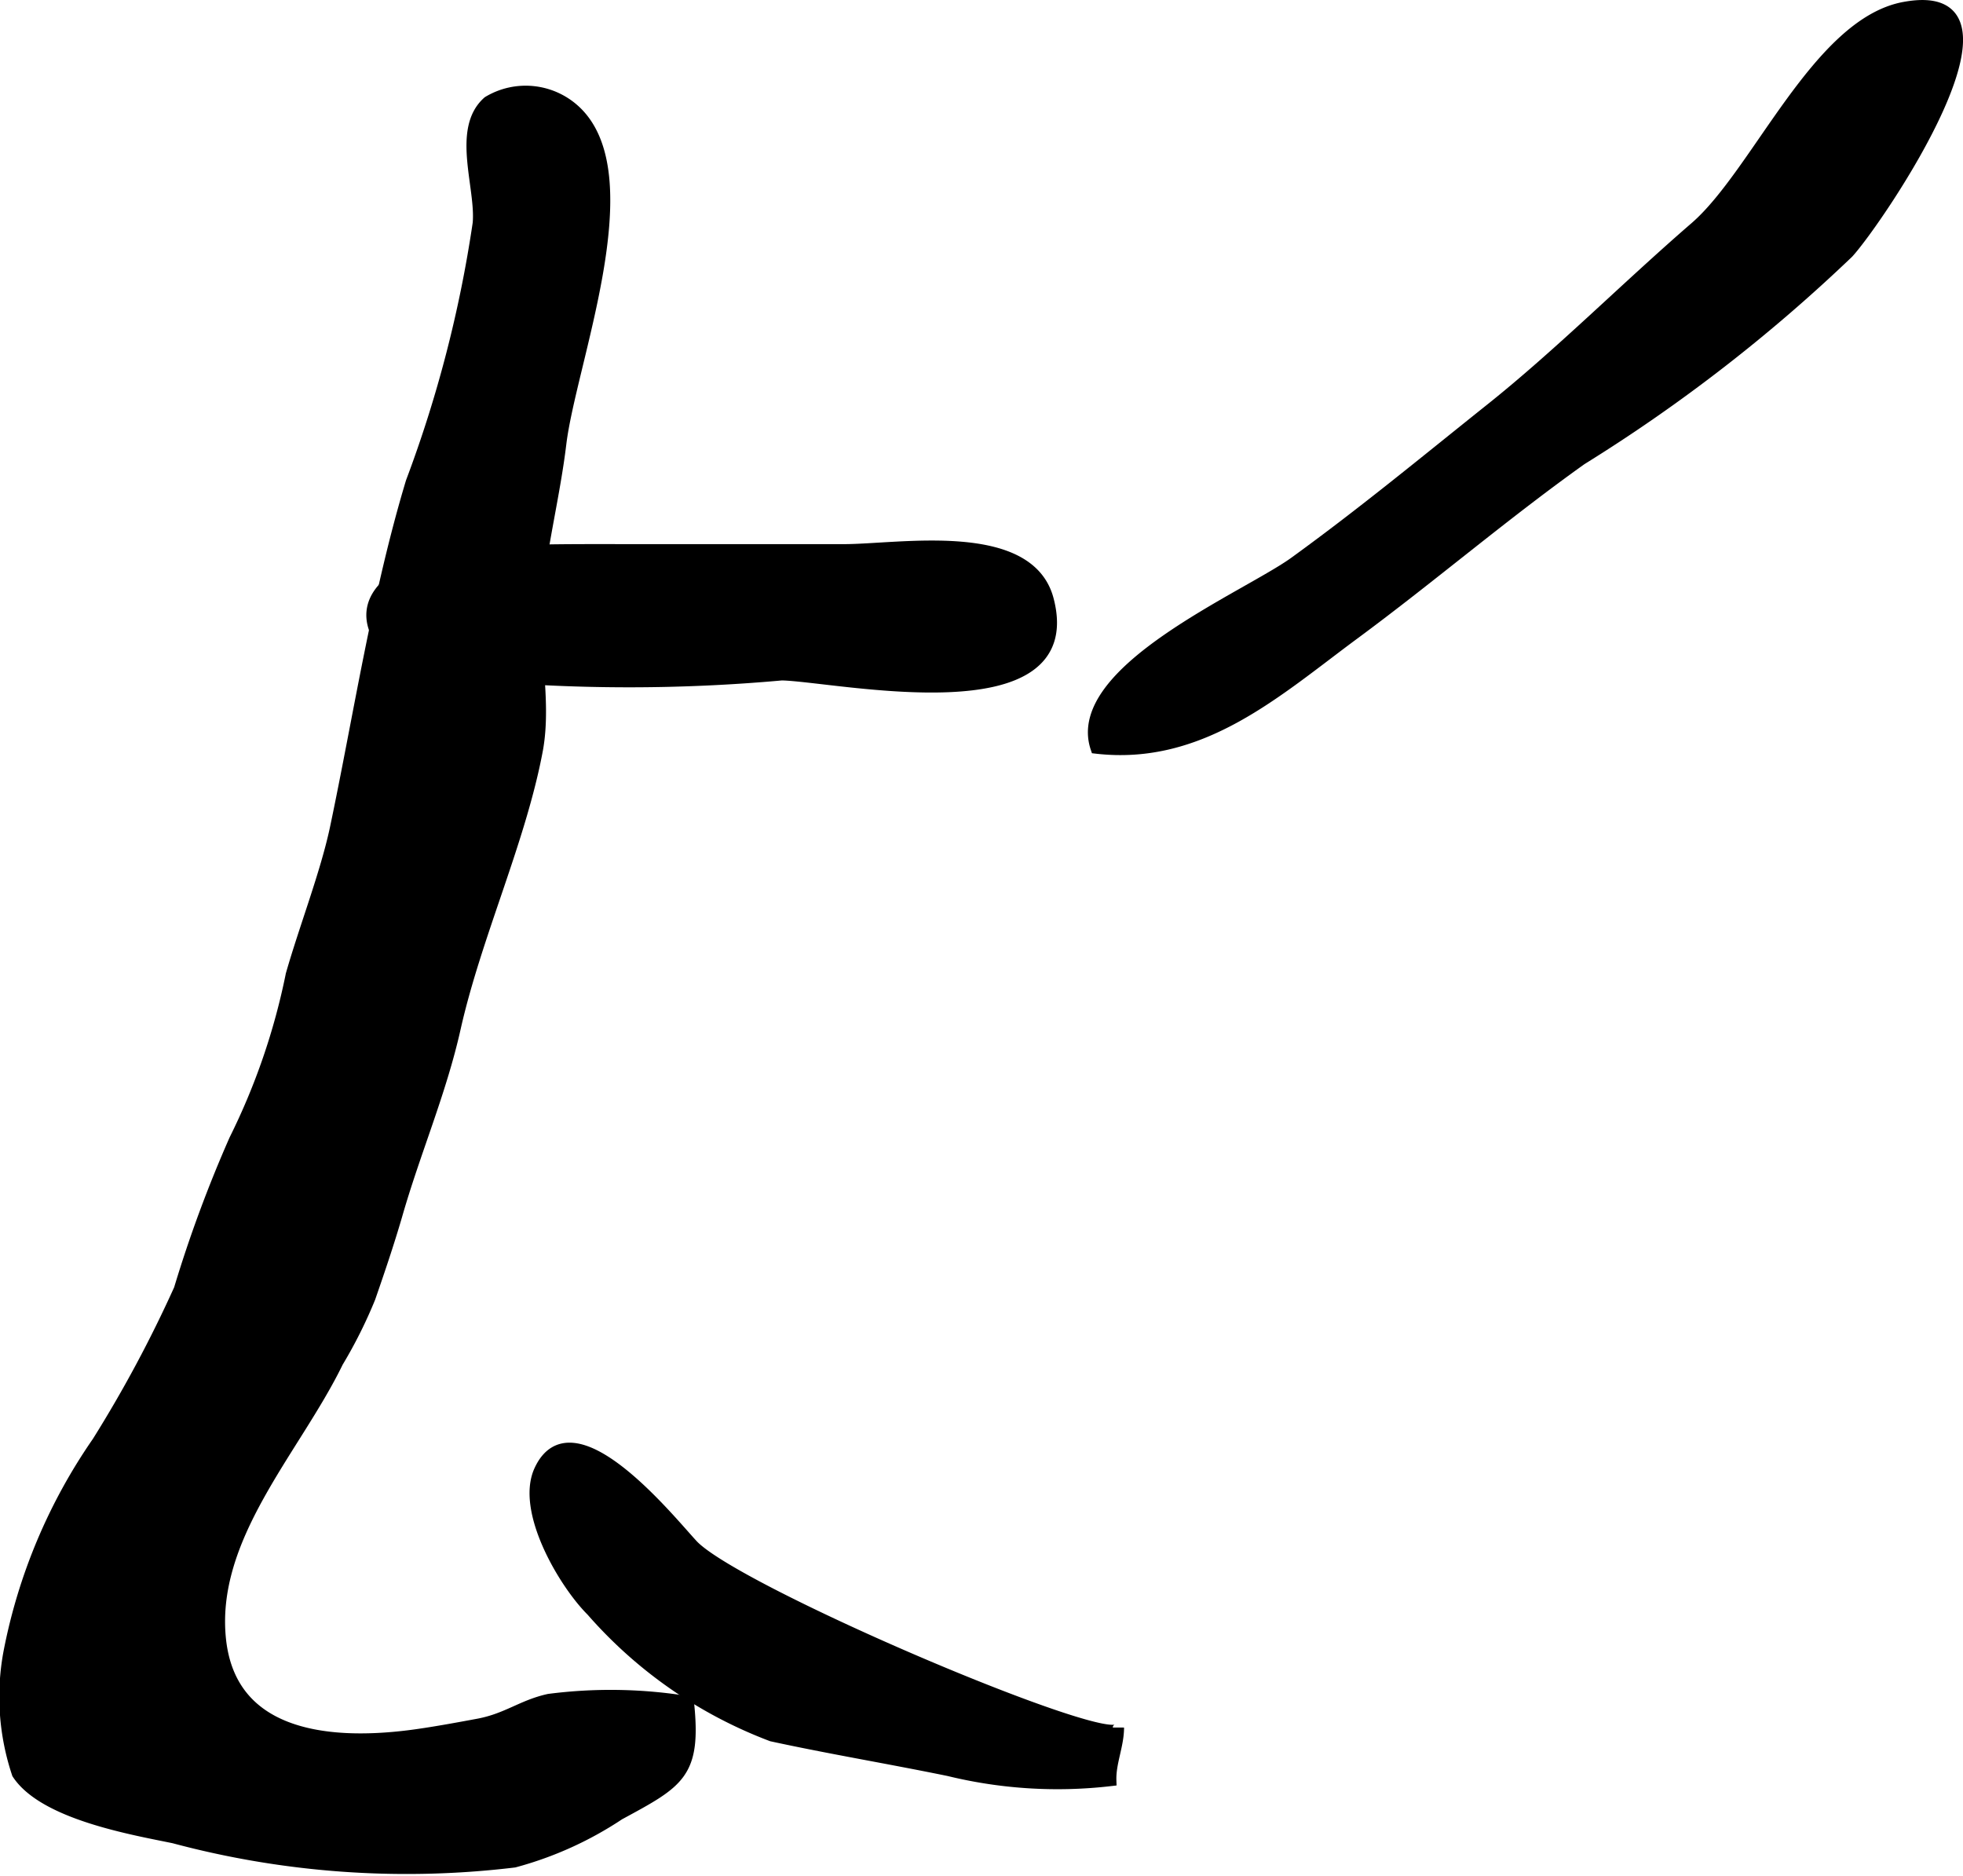 <?xml version="1.0" encoding="UTF-8"?>
<svg xmlns="http://www.w3.org/2000/svg"
     version="1.1"
     width="9.228mm"
     height="8.818mm"
     viewBox="0 0 26.157 24.995">
   <defs>
      <style type="text/css"><![CDATA[
      .a {
        stroke: #000;
        stroke-miterlimit: 10;
        stroke-width: 0.15px;
      }
    ]]></style>
   </defs>
   <path class="a"
         d="M7.471,5.916c.129-1.078,1.101-3.525.221-4.413a.969.969,0,0,0-1.188-.147c-.417.367-.086,1.143-.131,1.621a16.686,16.686,0,0,1-.892,3.447c-.454,1.508-.69,3.09-1.012,4.619-.129.601-.407,1.315-.587,1.943a8.87,8.87,0,0,1-.753,2.197,17.283,17.283,0,0,0-.738,1.995,17.038,17.038,0,0,1-1.09,2.034,7.368,7.368,0,0,0-1.182,2.812,3.223,3.223,0,0,0,.114,1.608c.353.54,1.542.742,2.084.854a11.989,11.989,0,0,0,4.535.322A4.745,4.745,0,0,0,8.25,24.176c.802-.435,1.024-.54.922-1.501a6.416,6.416,0,0,0-1.858-.031c-.352.077-.553.255-.931.328-.284.053-.658.122-.942.157-1.119.138-2.356-.015-2.502-1.263-.159-1.378.992-2.549,1.561-3.719a6.238,6.238,0,0,0,.428-.855c.127-.366.245-.714.355-1.089.241-.847.592-1.652.783-2.512.28-1.238.871-2.5,1.095-3.708.12-.67-.078-1.409-.007-2.084C7.222,7.247,7.391,6.577,7.471,5.916Z"/>
   <path class="a"
         d="M10.284,23.128c.779.169,1.553.297,2.358.462a6.11,6.11,0,0,0,2.159.133c-.008-.238.102-.465.102-.705-.002.35-5.099-1.807-5.677-2.435-.307-.331-1.607-1.948-2.039-.982-.237.54.335,1.501.697,1.861A6.001,6.001,0,0,0,10.284,23.128Z"/>
   <path class="a"
         d="M8.46,7.325h2.787c.736,0,2.462-.313,2.719.664.457,1.737-2.811,1.019-3.548,1.002a22.669,22.669,0,0,1-4.171-.009c-.425-.091-.814.04-1.123-.366-.585-.766.506-1.188,1.059-1.236C6.912,7.316,7.722,7.325,8.46,7.325Z"/>
   <path class="a"
         d="M24.627,3.367c.404-.443,2.544-3.601.747-3.267C24.219.314,23.42,2.31,22.59,3.029c-.918.794-1.807,1.687-2.722,2.417-.888.709-1.697,1.379-2.617,2.046-.64.463-2.992,1.447-2.645,2.475,1.404.163,2.408-.76,3.433-1.517,1.027-.758,1.99-1.585,3.032-2.328A21.601,21.601,0,0,0,24.627,3.367Z"/>
</svg>
